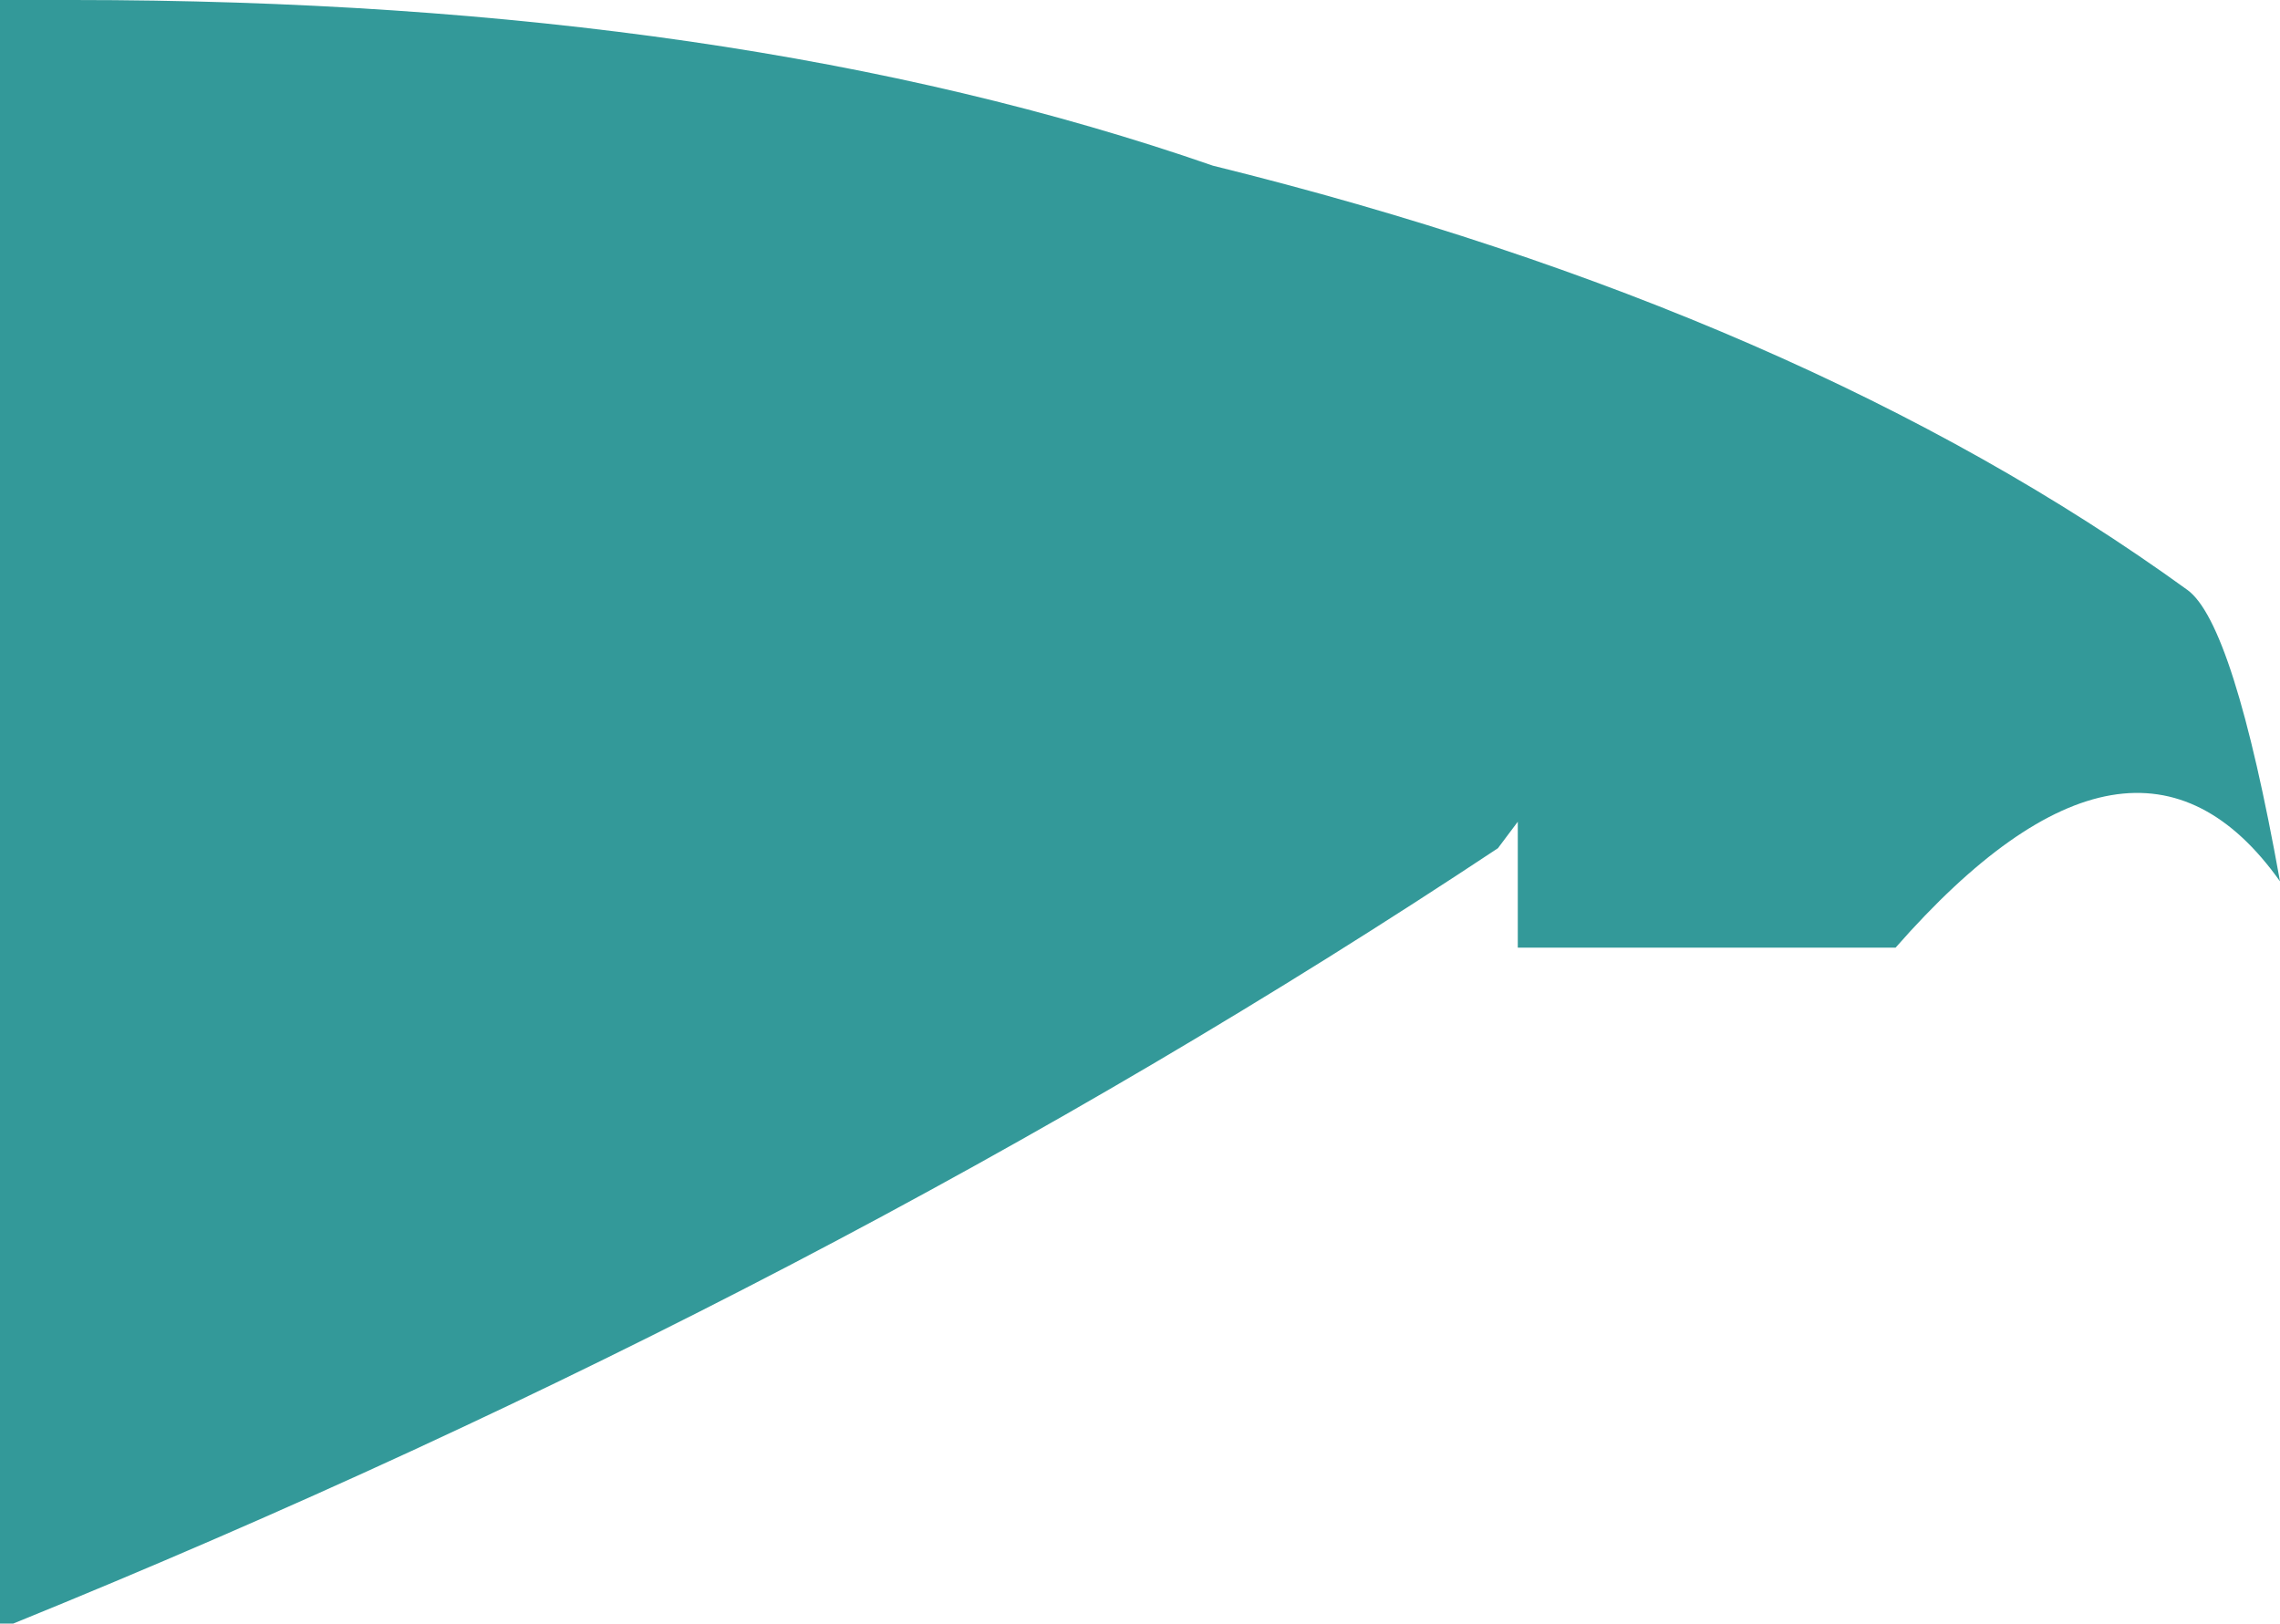 <?xml version="1.0" encoding="UTF-8" standalone="no"?>
<svg xmlns:xlink="http://www.w3.org/1999/xlink" height="12.25px" width="17.2px" xmlns="http://www.w3.org/2000/svg">
  <g transform="matrix(1.0, 0.0, 0.0, 1.0, -133.4, -0.4)">
    <path d="M147.7 7.55 L144.85 7.55 144.85 6.6 144.7 6.8 Q139.65 10.15 133.5 12.65 L133.4 12.65 133.4 0.4 133.95 0.4 Q138.95 0.4 142.55 1.65 147.0 2.75 149.9 4.85 150.25 5.1 150.6 7.05 149.5 5.5 147.7 7.55" fill="#339999" fill-rule="evenodd" stroke="none"/>
  </g>
</svg>
